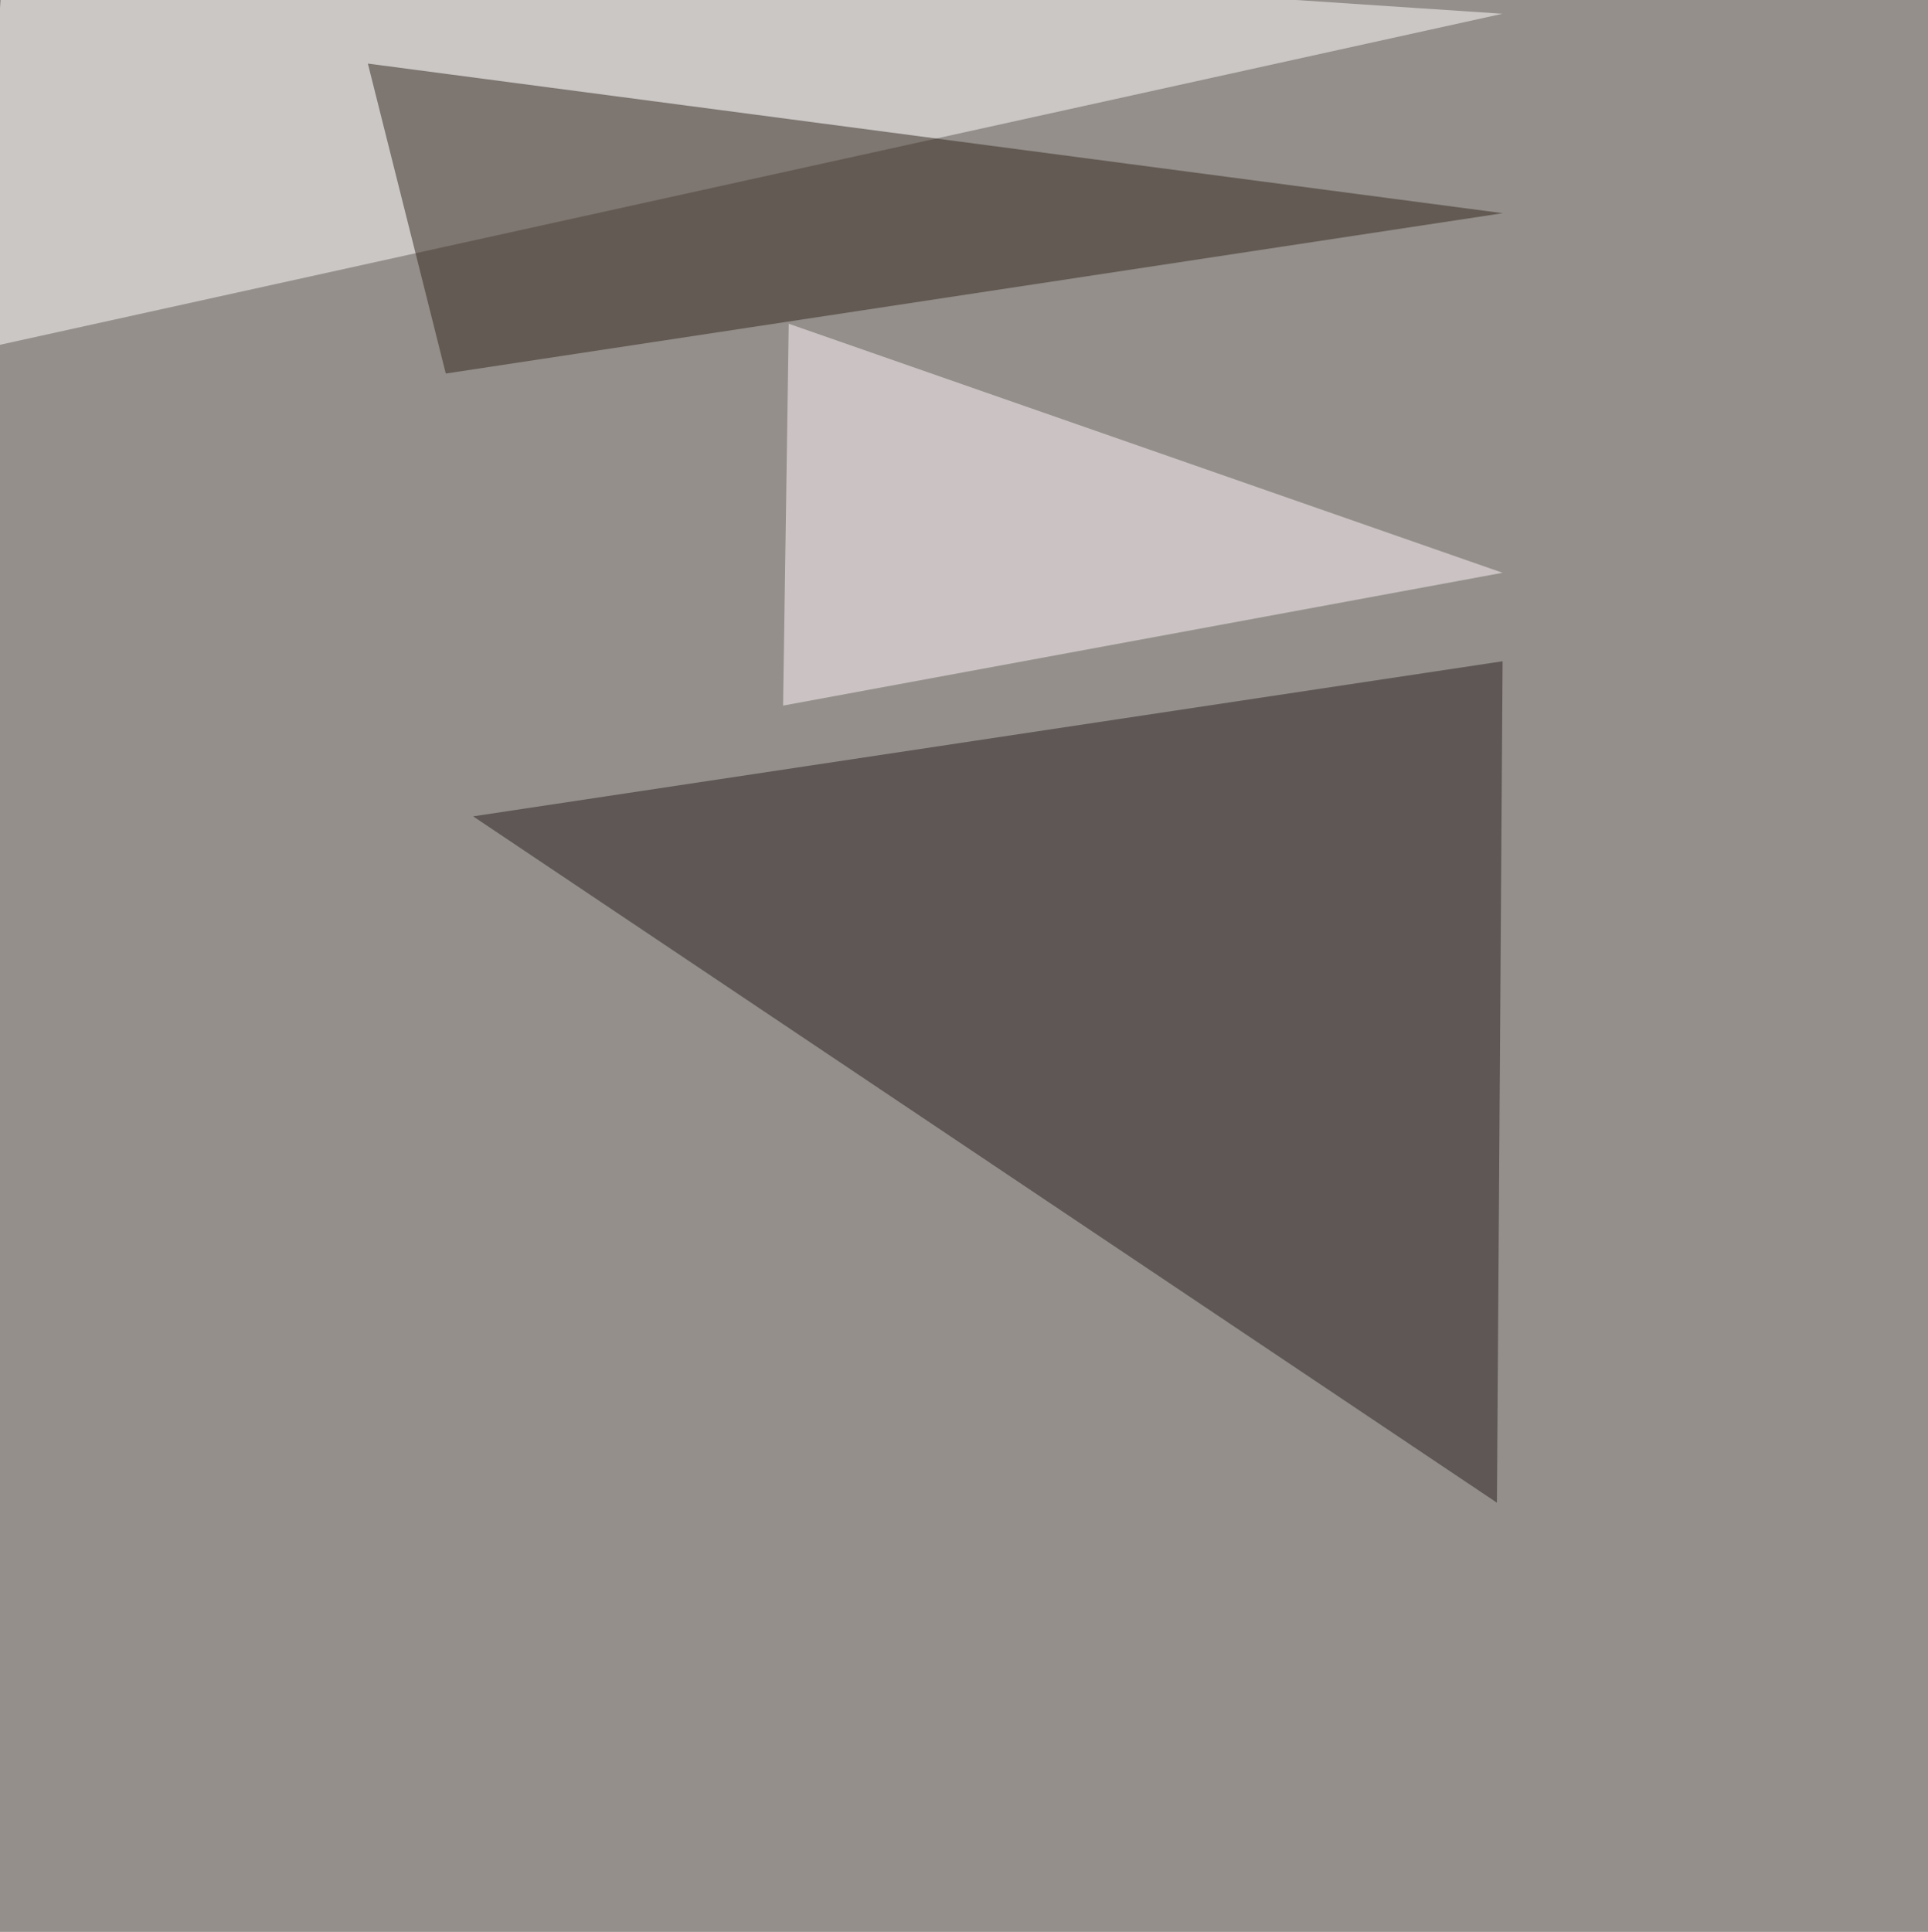 <svg xmlns="http://www.w3.org/2000/svg" width="1022" height="1024" ><filter id="a"><feGaussianBlur stdDeviation="55"/></filter><rect width="100%" height="100%" fill="#948f8b"/><g filter="url(#a)"><g fill-opacity=".5"><path fill="#292020" d="M250.8 432.7l542.7 363.8 3-446z"/><path fill="#fff" d="M4.4-45.5l792 52.8-812.5 179z"/><path fill="#32271d" d="M195 33.7L236.3 198l560.3-85z"/><path fill="#fff7fc" d="M415.1 374l3-202.4 378.4 132z"/></g></g></svg>